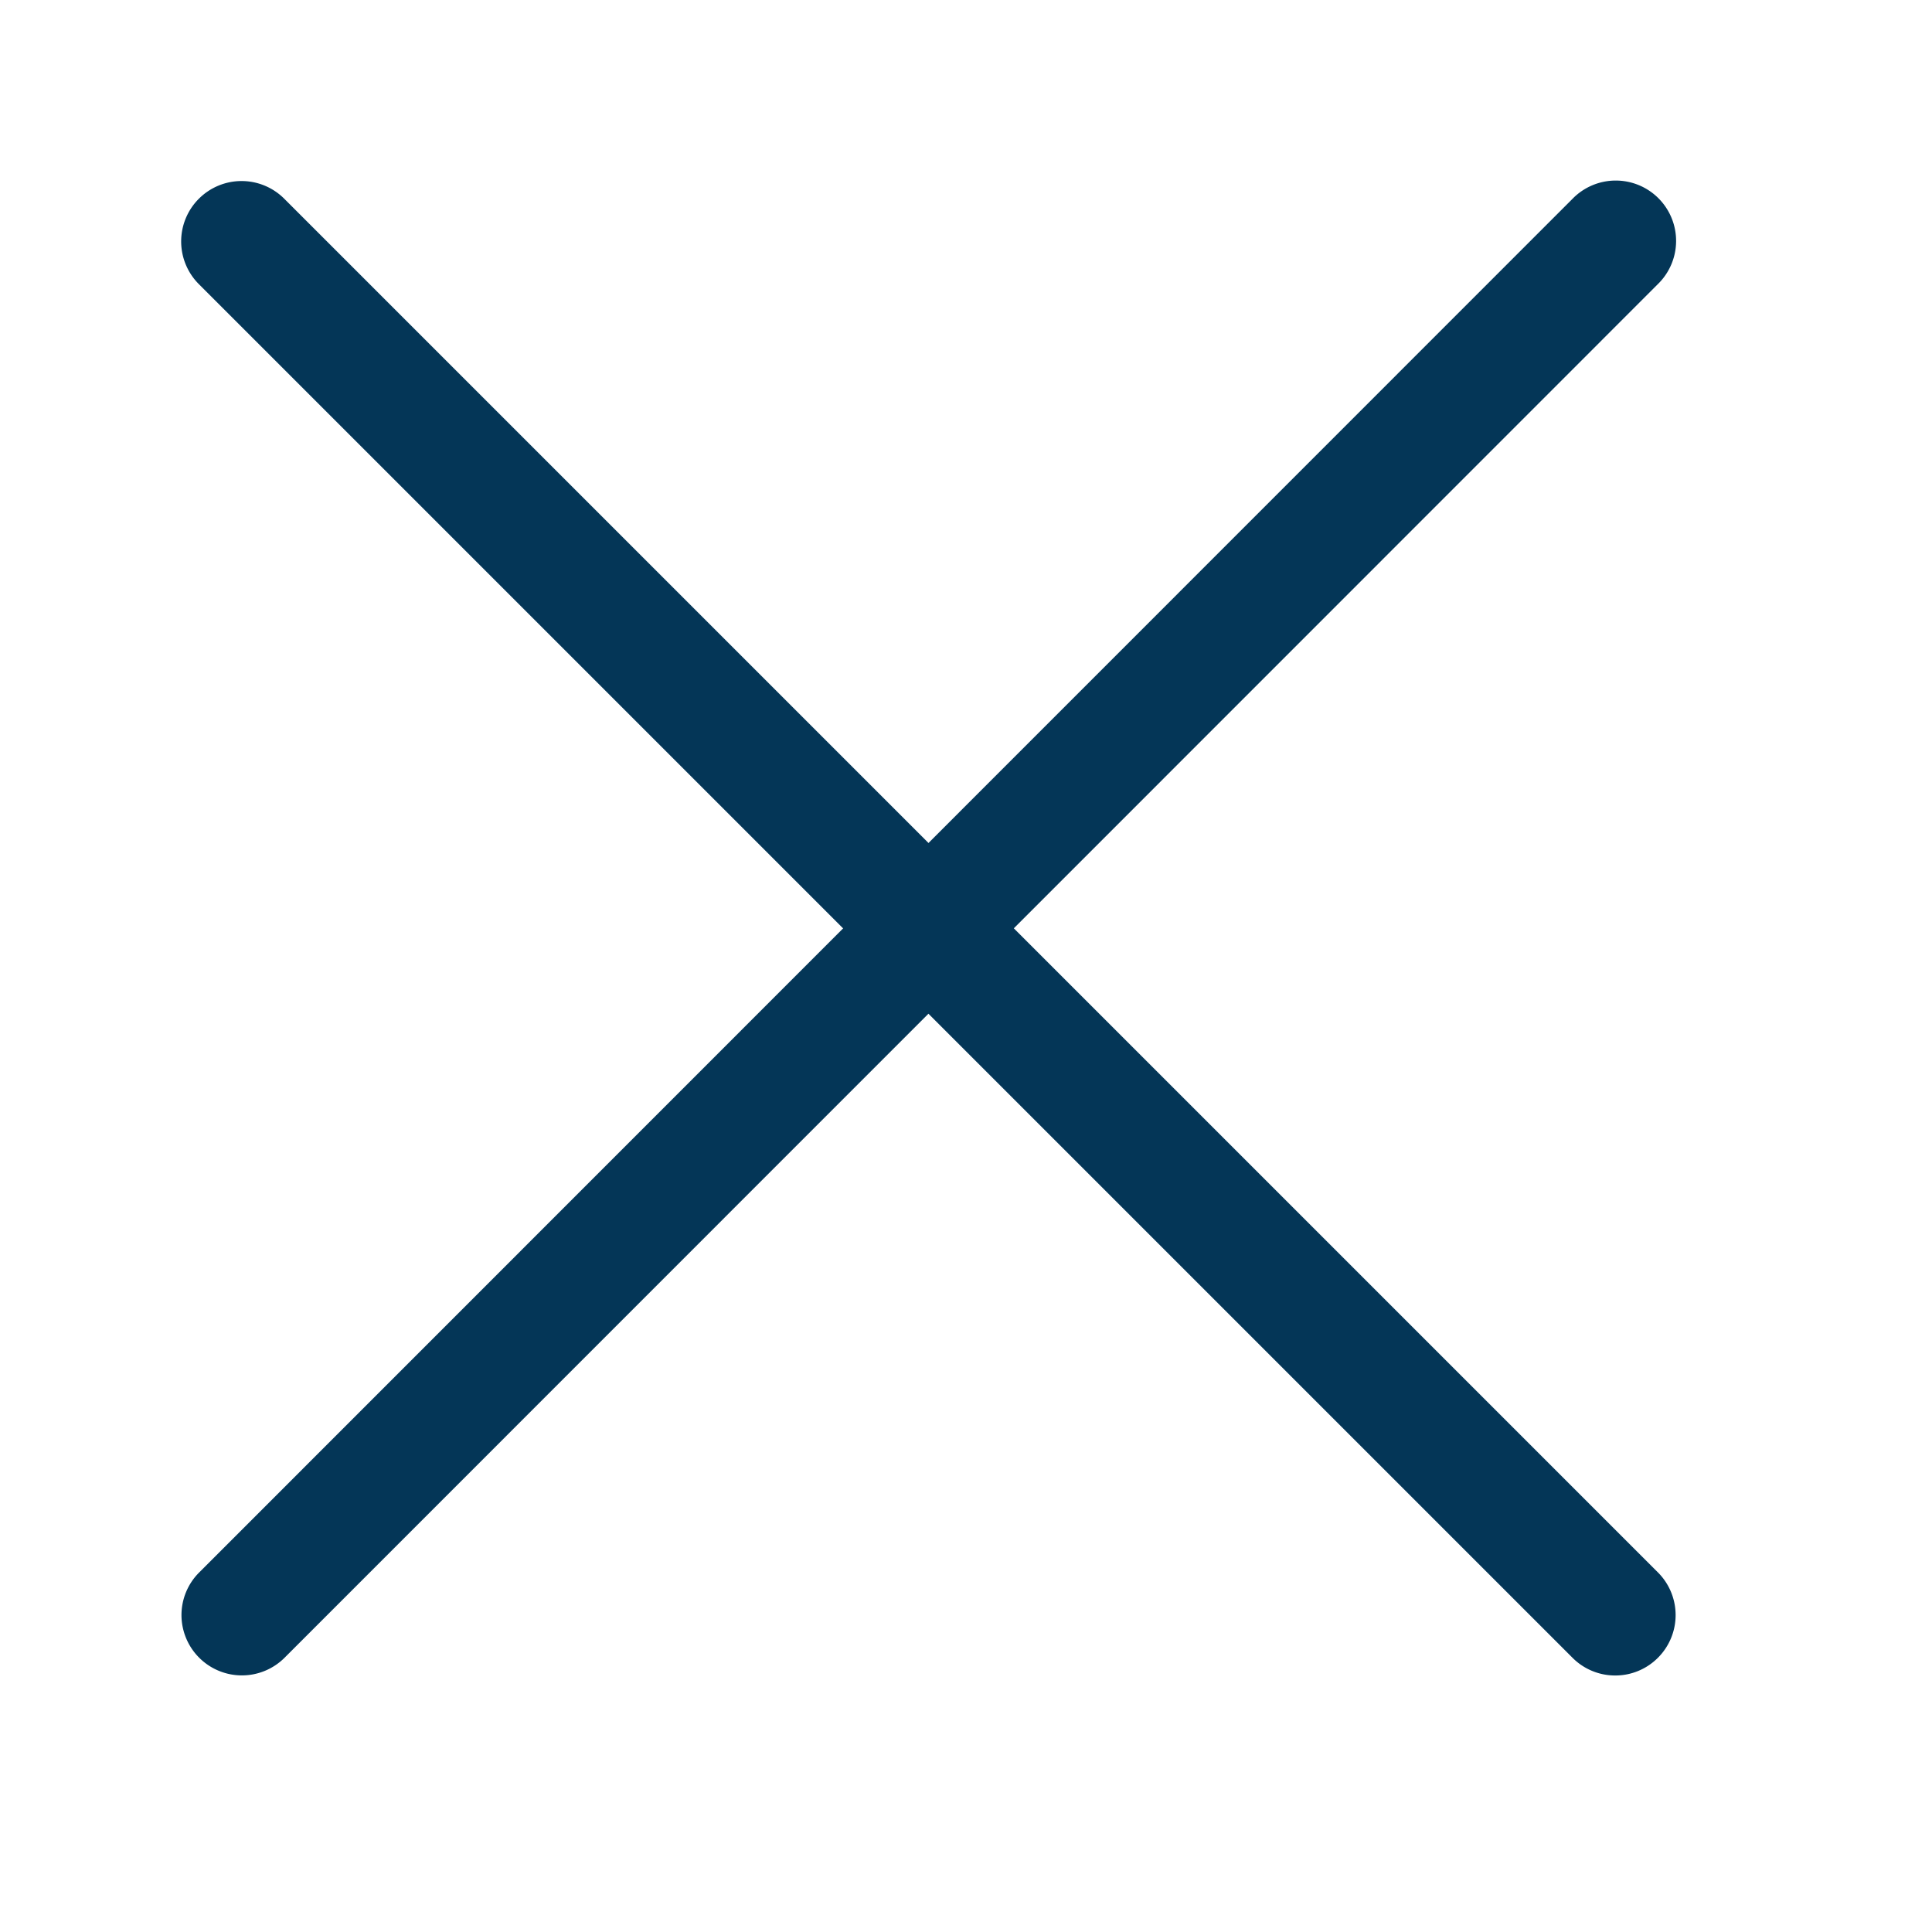 <svg xmlns="http://www.w3.org/2000/svg" xmlns:xlink="http://www.w3.org/1999/xlink" width="30" height="30" viewBox="0 0 30 30">
  <defs>
    <clipPath id="clip-path">
      <rect id="Rectangle_80" data-name="Rectangle 80" width="30" height="30" transform="translate(1109 138)" fill="#043657"/>
    </clipPath>
  </defs>
  <g id="Close" transform="translate(-1109 -138)" clip-path="url(#clip-path)">
    <g id="Group_88" data-name="Group 88" transform="translate(1111.813 140.812)">
      <path id="Path_65" data-name="Path 65" d="M-105.835-2872.142a.934.934,0,0,1-.663-.275l-21.33-21.33a.937.937,0,0,1,0-1.326.937.937,0,0,1,1.326,0l21.33,21.33a.937.937,0,0,1,0,1.326A.934.934,0,0,1-105.835-2872.142Z" transform="translate(128.103 2895.347)" fill="#043657"/>
      <path id="Path_66" data-name="Path 66" d="M22.268,23.2a.934.934,0,0,1-.663-.275L.275,1.6A.937.937,0,1,1,1.6.275L22.93,21.6a.938.938,0,0,1-.663,1.6Z" transform="translate(23.205) rotate(90)" fill="#043657"/>
    </g>
  </g>
</svg>
